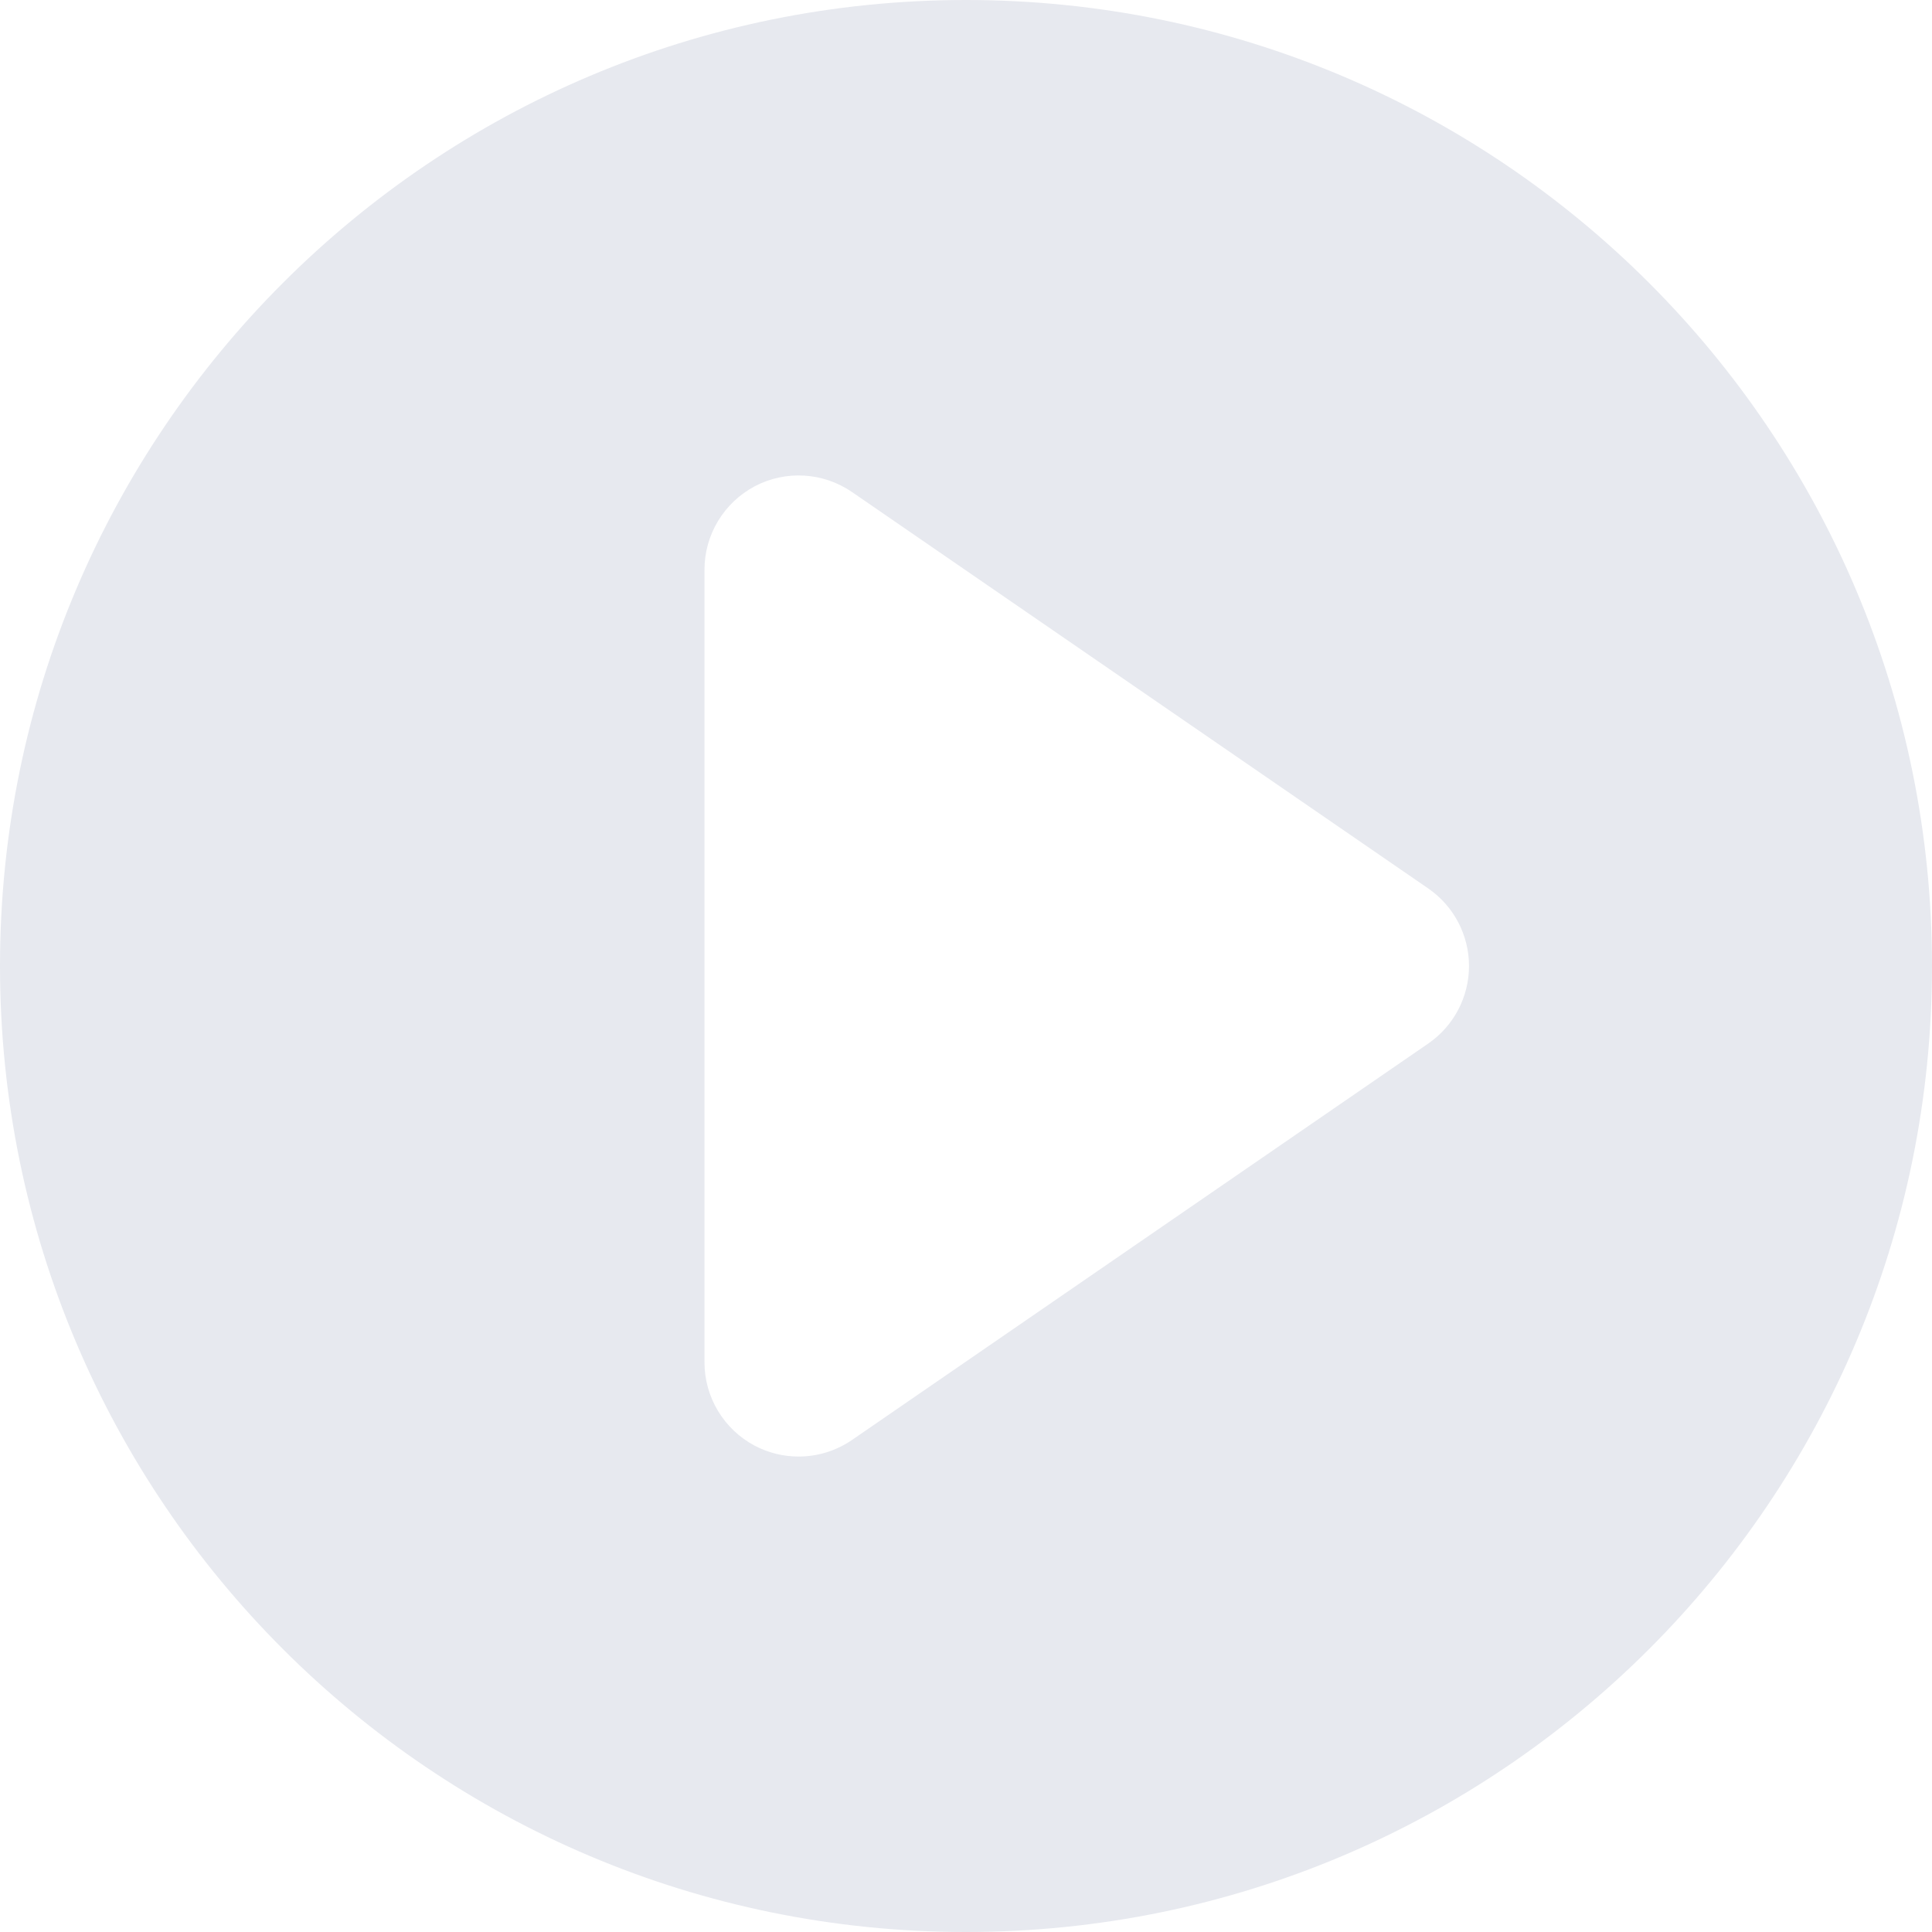 <?xml version="1.0"?>
<svg xmlns="http://www.w3.org/2000/svg" xmlns:xlink="http://www.w3.org/1999/xlink" version="1.1" id="Capa_1" x="0px" y="0px" viewBox="0 0 350 350" style="enable-background:new 0 0 350 350;" xml:space="preserve" width="512px" height="512px" class=""><g><path d="M175,0C78.343,0,0,78.343,0,175c0,96.656,78.343,175,175,175c96.656,0,175-78.344,175-175C350,78.343,271.656,0,175,0z   M258.738,189.05l-104.386,71.812c-2.904,1.989-6.284,3.006-9.673,3.006c-2.728,0-5.436-0.648-7.93-1.951  c-5.605-2.965-9.125-8.777-9.125-15.103V103.188c0-6.326,3.52-12.139,9.125-15.104c5.605-2.94,12.377-2.535,17.603,1.055  l104.386,71.811c4.619,3.18,7.387,8.441,7.387,14.05C266.125,180.609,263.358,185.87,258.738,189.05z" data-original="#000000" class="active-path" data-old_color="#F9F9F9" fill="#E7E9EF"/></g> </svg>
